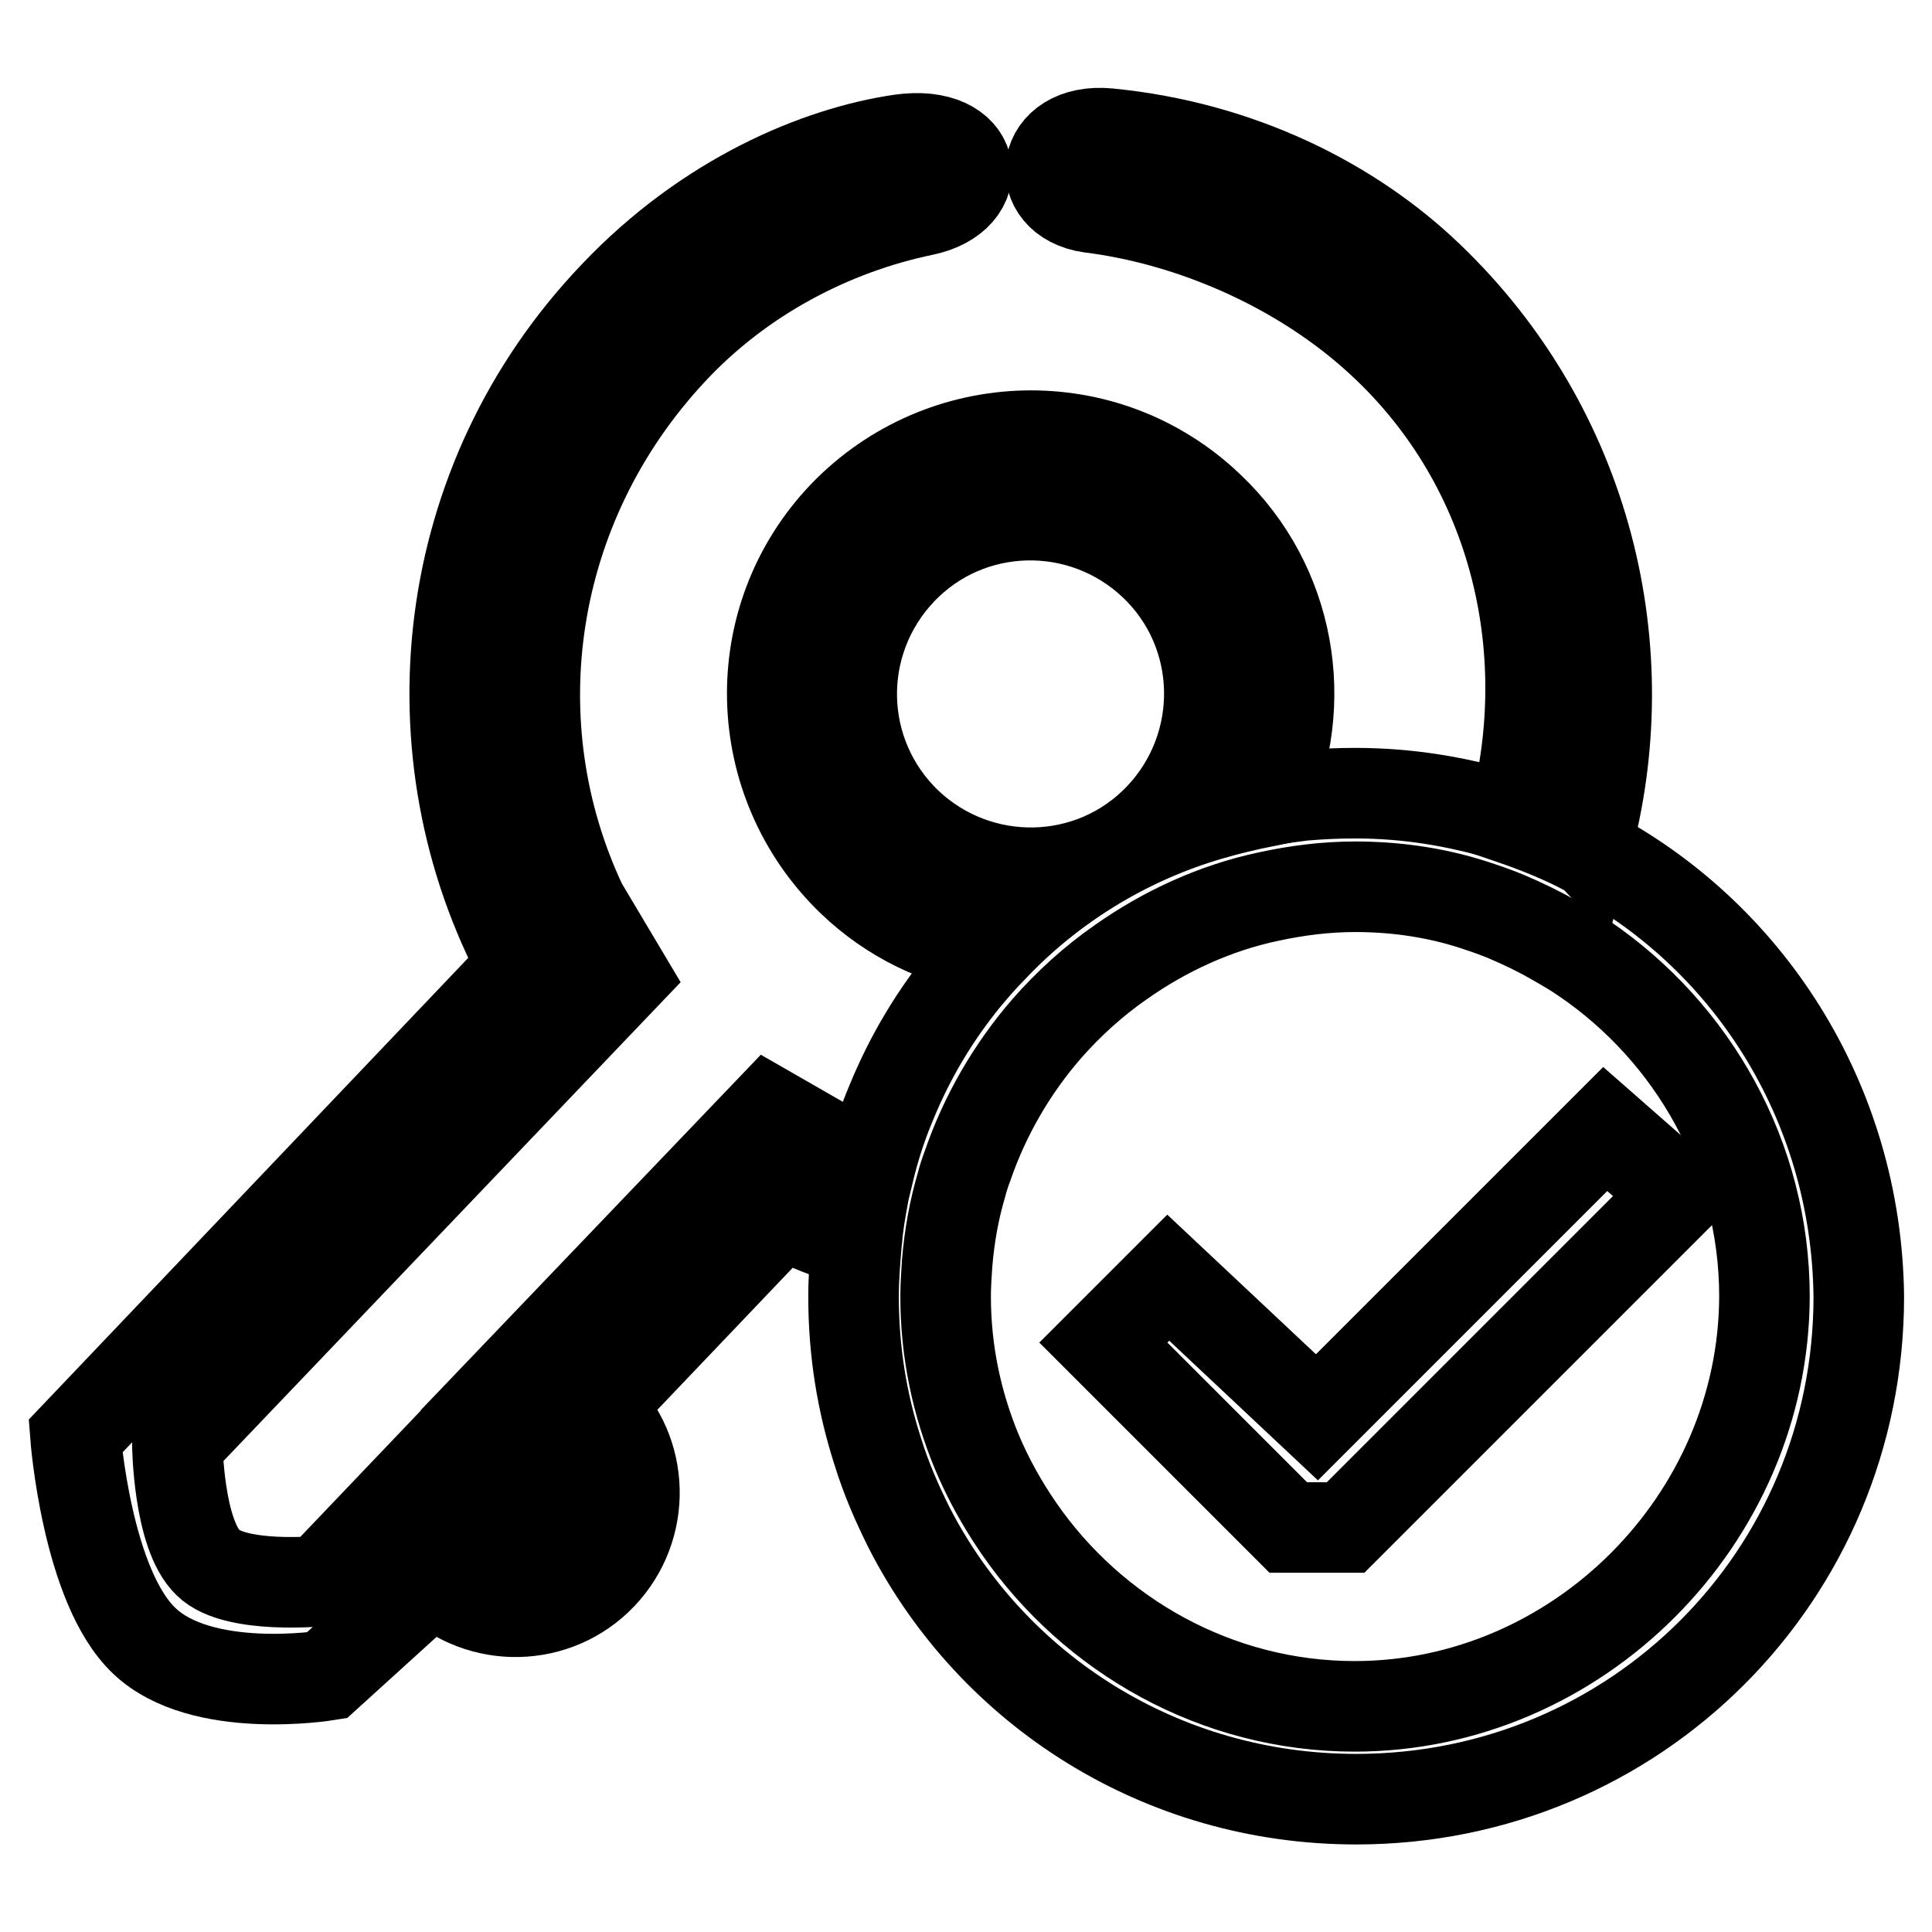 <?xml version="1.0" encoding="utf-8"?>
<!-- Svg Vector Icons : http://www.onlinewebfonts.com/icon -->
<!DOCTYPE svg PUBLIC "-//W3C//DTD SVG 1.1//EN" "http://www.w3.org/Graphics/SVG/1.1/DTD/svg11.dtd">
<svg version="1.1" xmlns="http://www.w3.org/2000/svg" xmlns:xlink="http://www.w3.org/1999/xlink" x="0px" y="0px" viewBox="0 0 256 256" enable-background="new 0 0 256 256" xml:space="preserve">
<g><g><path stroke-width="12" fill-opacity="0" stroke="#000000"  d="M160.3,108c2.4-0.7,4.9-1.3,7.4-1.8c5.9-12.9,3.4-28.7-7.5-39c-13.7-13.1-35.3-12.5-48.4,1.1c-13.1,13.7-12.5,35.3,1.1,48.4c5.2,5,11.6,8,18.3,9.1C139.1,117.5,149,111.3,160.3,108z M119.4,75.6c9-9.5,24-9.8,33.5-0.8c9.5,9,9.8,24,0.8,33.5c-9,9.5-24,9.8-33.5,0.8C110.7,100,110.4,85.1,119.4,75.6z"/><path stroke-width="12" fill-opacity="0" stroke="#000000"  d="M114.3,157.9c0.3-1.3,0.6-2.5,0.9-3.7c-1.3-0.5-2.6-0.9-3.9-1.5l-9.4-5.4l-37.7,39.4l7.6,7.3c2.1,2,2.2,5.3,0.2,7.4c-2,2.1-5.3,2.2-7.4,0.2l-7.6-7.3l-14.5,15.2c0,0-11.3,1.1-14.9-2.4c-4-3.8-4.1-15.8-4.1-15.8l59.2-62l-5.6-9.4C65.8,96,69.9,67,89,46.5c9.2-9.9,21.3-16.1,33.3-18.6c8.8-1.8,7.4-10.9-3-9.4c-10.9,1.6-25.6,7.7-37.9,20.7C58,63.7,54.1,99.7,69.3,128L10,190.3c0,0,1.5,19.9,9.1,27.1c7.6,7.3,24.2,4.6,24.2,4.6l14.1-12.8c6.3,6,16.3,5.8,22.3-0.5c6-6.3,5.8-16.3-0.5-22.3l24.4-25.6c3.2,1.5,6.4,2.8,9.7,3.8c0.1-0.6,0.1-1.3,0.2-1.9C113.7,161.1,114,159.5,114.3,157.9z"/><path stroke-width="12" fill-opacity="0" stroke="#000000"  d="M210.1,112.6c7.3-26.3,0.3-55.7-20.8-75.9c-10.2-9.8-25-17.3-42.4-19c-9.2-0.9-10.3,8.7-2.4,9.8c12.8,1.6,26.9,7.4,37.6,16.9c18.6,16.5,24.5,41.6,18.4,64.2c3.2,1.1,6.4,2.4,9.3,3.9C209.9,112.5,210,112.5,210.1,112.6z"/><path stroke-width="12" fill-opacity="0" stroke="#000000"  d="M210.1,112.6c-0.1,0-0.2-0.1-0.3-0.2c-3-1.5-6.1-2.8-9.3-3.9c-0.4-0.1-0.7-0.2-1.1-0.4c-6.3-1.9-12.9-3-19.8-3c-2.3,0-4.6,0.1-6.9,0.3c-1.6,0.2-3.3,0.4-4.9,0.7c-2.5,0.4-5,1-7.4,1.8c-11.2,3.3-21.2,9.5-29,17.8c-1.2,1.2-2.3,2.5-3.4,3.8c-4.1,5-7.4,10.5-9.9,16.6c-1.1,2.6-2,5.3-2.7,8c-0.3,1.2-0.6,2.5-0.9,3.7c-0.3,1.6-0.6,3.3-0.8,4.9c-0.1,0.6-0.1,1.3-0.2,1.9c-0.2,2.4-0.4,4.7-0.4,7.2c0,7.2,1.1,14,3.2,20.5c1.1,3.6,2.6,7,4.2,10.2c11,21.4,33.3,35.9,59.2,35.9c37,0,66.6-29.6,66.6-66.6C246,145.9,231.5,123.6,210.1,112.6z M179.5,226.1c-18.3,0-34.7-9.4-44.5-23.6c-2.2-3.2-4.1-6.6-5.6-10.2c-2.6-6.3-4.1-13.2-4.1-20.5c0-1.5,0.1-2.9,0.2-4.4c0.3-3.6,0.9-7,1.9-10.4c0.2-0.8,0.5-1.7,0.8-2.5c2.3-6.7,5.9-12.9,10.5-18.2c2.9-3.3,6.2-6.3,9.8-8.8c5.8-4.1,12.5-7.2,19.6-8.7c3.7-0.8,7.5-1.3,11.5-1.3c5.8,0,11.4,0.9,16.6,2.7c1.2,0.4,2.3,0.8,3.5,1.3c2.1,0.9,4.2,1.9,6.1,3c1.4,0.8,2.8,1.6,4.1,2.5c14.4,9.8,23.9,26.3,23.9,44.8C233.7,201.4,209,226.1,179.5,226.1z"/><path stroke-width="12" fill-opacity="0" stroke="#000000"  d="M212.7,149.6l-3,3l-10.2,10.2l-25,25l-19.7-18.5l-8.6,8.6l14.3,14.3l10.2,10.2h7.6l10.2-10.2l11-11l10.2-10.2l12.8-12.8L212.7,149.6z"/></g></g>
</svg>